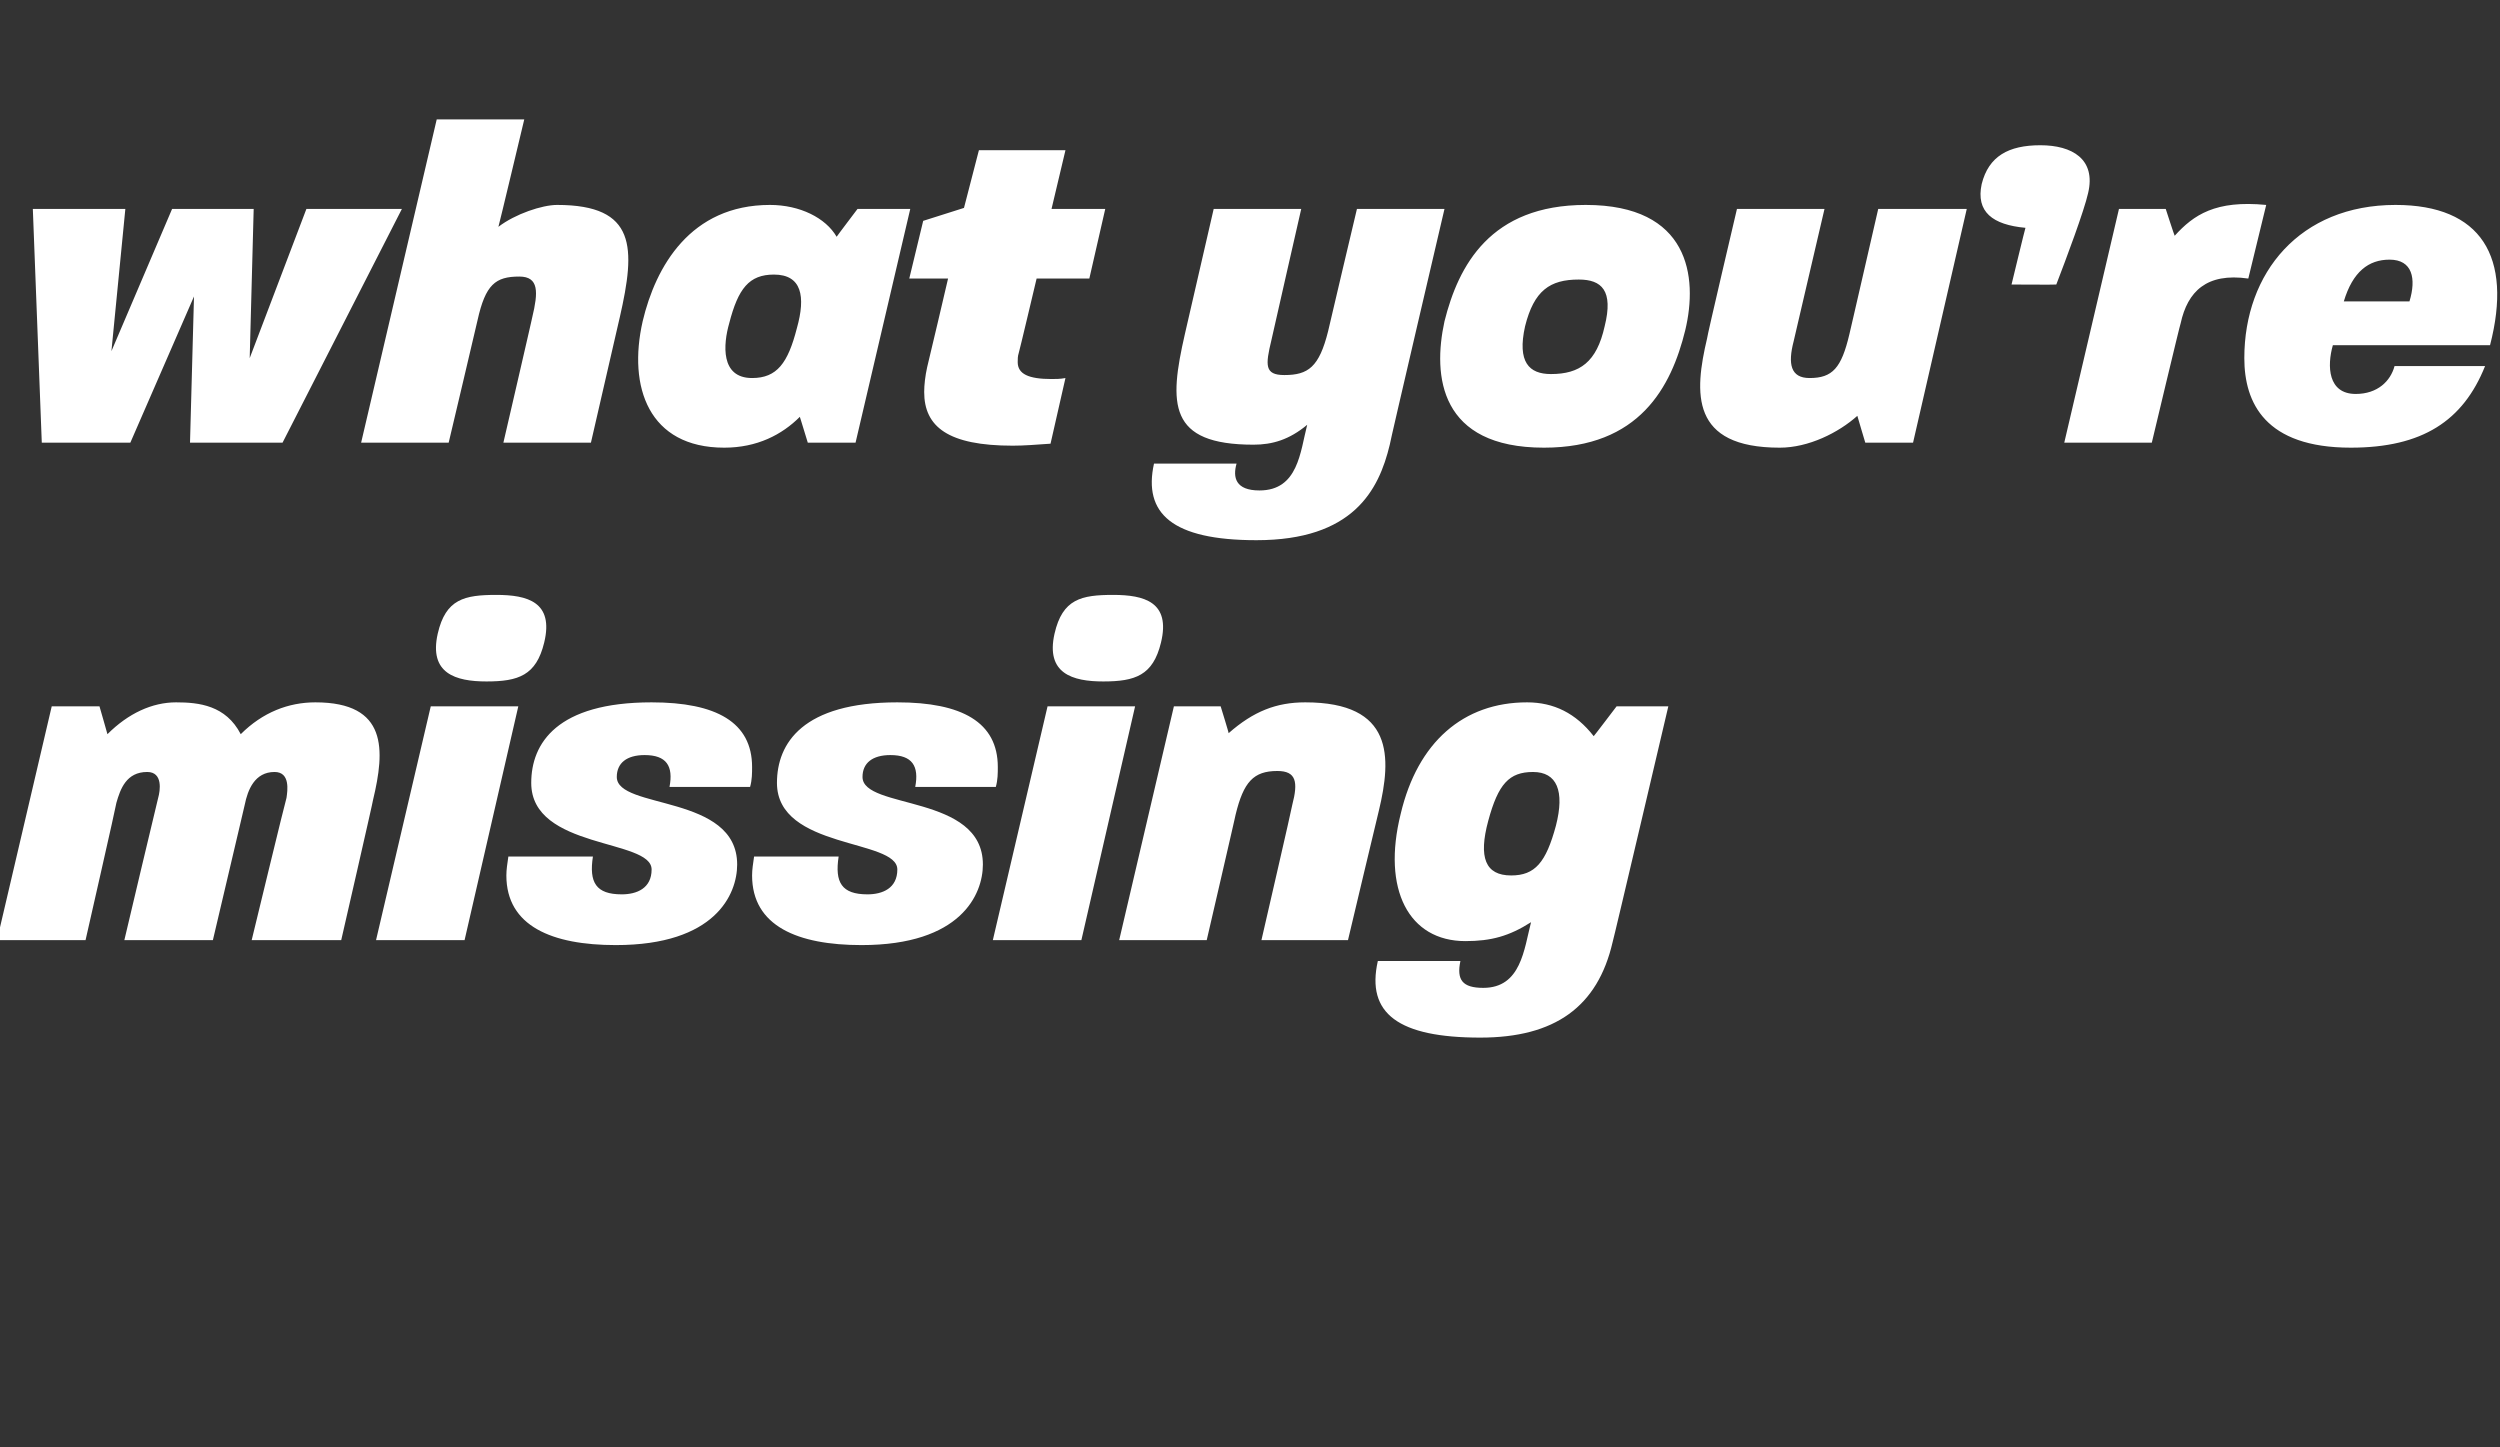 <?xml version="1.0" standalone="no"?><!DOCTYPE svg PUBLIC "-//W3C//DTD SVG 1.1//EN" "http://www.w3.org/Graphics/SVG/1.1/DTD/svg11.dtd"><svg xmlns="http://www.w3.org/2000/svg" version="1.1" width="251.3px" height="145.5px" viewBox="0 -10 251.3 145.5" style="top:-10px"><rect x="0" y="-10" width="251.3" height="145.5" fill="#333333" stroke="none"/><desc>what you re missing</desc><defs/><g id="Polygon52745"><path d="m5.2 61l4.8 0c0 0 .81 2.8.8 2.8c2.1-2.1 4.5-3.2 6.9-3.2c2.3 0 5 .3 6.5 3.2c2.2-2.2 4.8-3.2 7.5-3.2c7.3 0 7 4.8 5.8 9.8c.04-.02-3.2 14.1-3.2 14.1l-9 0c0 0 3.45-14.26 3.5-14.3c.1-.7.4-2.6-1.2-2.6c-2 0-2.7 1.8-3 3.3c.01-.02-3.2 13.6-3.2 13.6l-8.9 0c0 0 3.37-14.26 3.4-14.3c.2-.7.5-2.6-1.1-2.6c-2.1 0-2.7 1.7-3.1 3.1c.03.05-3.1 13.8-3.1 13.8l-8.9 0l5.5-23.5zm38.1 0l8.8 0l-5.4 23.5l-8.9 0l5.5-23.5zm6.6-11.2c3.1 0 5.8.7 4.8 4.8c-.8 3.3-2.6 3.9-5.8 3.9c-3.1 0-5.8-.8-4.9-4.8c.8-3.5 2.7-3.9 5.9-3.9zm1 28.2c0-.6.1-1.2.2-1.9c0 0 8.5 0 8.5 0c-.4 2.6.3 3.8 2.9 3.8c1.5 0 3-.6 3-2.5c0-3.1-12.1-2-12.1-8.7c0-4 2.6-8.1 12.1-8.1c6.5 0 10.1 2 10.1 6.5c0 .6 0 1.3-.2 2c0 0-8.1 0-8.1 0c.4-2.1-.3-3.2-2.5-3.2c-1.8 0-2.8.8-2.8 2.2c0 3.3 12.1 1.7 12.1 8.8c0 3-2.2 8.1-12.2 8.1c-6.4 0-11-1.9-11-7zm24.7 0c0-.6.1-1.2.2-1.9c0 0 8.5 0 8.5 0c-.4 2.6.3 3.8 2.9 3.8c1.5 0 3-.6 3-2.5c0-3.1-12.1-2-12.1-8.7c0-4 2.6-8.1 12.1-8.1c6.5 0 10.1 2 10.1 6.5c0 .6 0 1.3-.2 2c0 0-8.1 0-8.1 0c.4-2.1-.3-3.2-2.5-3.2c-1.8 0-2.8.8-2.8 2.2c0 3.3 12.1 1.7 12.1 8.8c0 3-2.2 8.1-12.2 8.1c-6.4 0-11-1.9-11-7zm29.7-17l8.8 0l-5.4 23.5l-8.9 0l5.5-23.5zm6.6-11.2c3.1 0 5.8.7 4.8 4.8c-.8 3.3-2.6 3.9-5.8 3.9c-3.1 0-5.8-.8-4.9-4.8c.8-3.5 2.7-3.9 5.9-3.9zm6.1 11.2l4.7 0c0 0 .84 2.71.8 2.7c2.5-2.2 4.8-3.1 7.7-3.1c8.9 0 8.7 5.5 7.4 10.9c-.02.03-3.1 13-3.1 13l-8.7 0c0 0 3.13-13.57 3.1-13.6c.6-2.3.4-3.4-1.5-3.4c-2.4 0-3.4 1.1-4.2 4.4c.03-.05-2.9 12.6-2.9 12.6l-8.8 0l5.5-23.5zm20.5 25.6c0 0 8.3 0 8.3 0c-.4 1.9.2 2.7 2.3 2.7c3.8 0 4.1-3.9 4.8-6.6c-2.2 1.4-4 1.9-6.6 1.9c-5.7 0-8.4-5.2-6.5-12.8c1.7-7.2 6.3-11.2 12.7-11.2c2.7 0 4.9 1.1 6.7 3.4c0 .03 2.3-3 2.3-3l5.2 0c0 0-5.57 23.73-5.6 23.7c-1.5 6.5-5.8 9.6-13.3 9.6c-8.2 0-11.5-2.4-10.3-7.7zm13.4-8.6c2.4 0 3.5-1.3 4.5-5c.9-3.5.1-5.4-2.3-5.4c-2.4 0-3.5 1.2-4.5 4.9c-1 3.7-.3 5.5 2.3 5.5z" stroke="none" fill="#ffffff"/></g><g id="Polygon52744"><path d="m3.3 11l9.3 0l-1.4 14.3l6.1-14.3l8.2 0l-.4 15l5.7-15l9.6 0l-12 23.5l-9.3 0l.4-14.7l-6.4 14.7l-8.9 0l-.9-23.5zm40.6-9l8.8 0c0 0-2.58 10.83-2.6 10.8c1.7-1.3 4.4-2.2 5.9-2.2c8 0 7.9 4.3 6.3 11.3c.01-.05-2.9 12.6-2.9 12.6l-8.8 0c0 0 2.93-12.65 2.9-12.6c.6-2.5.7-4.1-1.3-4.1c-2.4 0-3.4.8-4.2 4.4c.01.02-2.9 12.3-2.9 12.3l-8.8 0l7.6-32.5zm20.7 20.3c1.3-5.5 4.8-11.7 12.8-11.7c3 0 5.6 1.3 6.7 3.2c-.02 0 2.1-2.8 2.1-2.8l5.3 0l-5.5 23.5l-4.8 0c0 0-.8-2.62-.8-2.6c-1.8 1.8-4.3 3.1-7.6 3.1c-7.6 0-9.7-6.1-8.2-12.7zm11 5.7c2.5 0 3.6-1.5 4.5-5c.9-3.2.5-5.4-2.3-5.4c-2.5 0-3.6 1.4-4.5 4.9c-.6 2.1-.9 5.5 2.3 5.5zm17.3 1.4c0-.7.1-1.6.3-2.5c.03-.04 2.1-8.9 2.1-8.9l-3.9 0l1.4-5.8l4.1-1.3l1.5-5.8l8.7 0l-1.4 5.9l5.4 0l-1.6 7l-5.3 0c0 0-1.77 7.48-1.8 7.5c-.1.3-.1.6-.1.9c0 1.2 1.1 1.7 3.4 1.7c.4 0 .9 0 1.4-.1c0 0-1.5 6.6-1.5 6.6c-1.4.1-2.7.2-3.8.2c-6.5 0-8.9-1.9-8.9-5.4zm23.1 7.2c0 0 8.3 0 8.3 0c-.4 1.4-.1 2.7 2.3 2.7c3.9 0 4.1-3.9 4.8-6.6c-1.8 1.5-3.5 2-5.4 2c-8.6 0-8.5-4.1-6.9-11.1c-.01.04 2.9-12.6 2.9-12.6l8.8 0c0 0-3.01 13.2-3 13.2c-.6 2.5-.7 3.5 1.3 3.5c2.4 0 3.5-.8 4.4-4.4c-.01-.02 2.9-12.3 2.9-12.3l8.8 0c0 0-5.55 23.73-5.5 23.7c-1.1 4.6-3.7 9.6-13.4 9.6c-8.5 0-11.4-2.7-10.3-7.7zm29.2-14.3c1.4-5.6 4.6-11.7 14.2-11.7c10.4 0 11.3 7.2 10 12.6c-1.4 5.7-4.6 11.8-14.2 11.8c-10.5 0-11.2-7.2-10-12.7zm10.7 5.3c2.9 0 4.6-1.2 5.4-4.8c.9-3.6-.3-4.7-2.6-4.7c-2.9 0-4.5 1.1-5.4 4.7c-.8 3.6.4 4.8 2.6 4.8zm15.7-3.6c-.05-.03 3-13 3-13l8.8 0c0 0-3.11 13.33-3.1 13.3c-.6 2.3-.3 3.7 1.6 3.7c2.3 0 3.2-1 4-4.4c0 .04 2.9-12.6 2.9-12.6l8.9 0l-5.4 23.5l-4.8 0c0 0-.81-2.71-.8-2.7c-1.9 1.7-4.9 3.2-7.8 3.2c-9 0-8.6-5.5-7.3-11zm27.6-15.5c.7-2.8 2.7-3.9 5.9-3.9c3.2 0 5.6 1.4 4.8 4.8c-.4 1.8-2.2 6.6-3.2 9.2c0 .03-4.5 0-4.5 0c0 0 1.37-5.67 1.4-5.7c-3.3-.3-5-1.6-4.4-4.4zm13.8 2.5l4.7 0c0 0 .86 2.66.9 2.7c1.9-2.1 4.1-3.6 9.2-3.1c0 0-1.8 7.4-1.8 7.4c-4.2-.6-6.1 1.3-6.8 4.5c-.04-.01-2.9 12-2.9 12l-8.8 0l5.5-23.5zm12.6 15c0-8.6 5.6-15.4 15.2-15.4c8.6 0 11.8 5.2 9.5 14.1c0 0-15.8 0-15.8 0c-.6 2.1-.5 4.9 2.3 4.9c2.2 0 3.5-1.3 3.9-2.8c0 0 9.1 0 9.1 0c-2.2 5.5-6.3 8.2-13.5 8.2c-8.6 0-10.7-4.5-10.7-9zm16.6-5.7c.7-2.3.3-4.2-2-4.2c-2.1 0-3.7 1.2-4.6 4.2c0 0 6.6 0 6.6 0z" stroke="none" fill="#ffffff"/></g></svg>